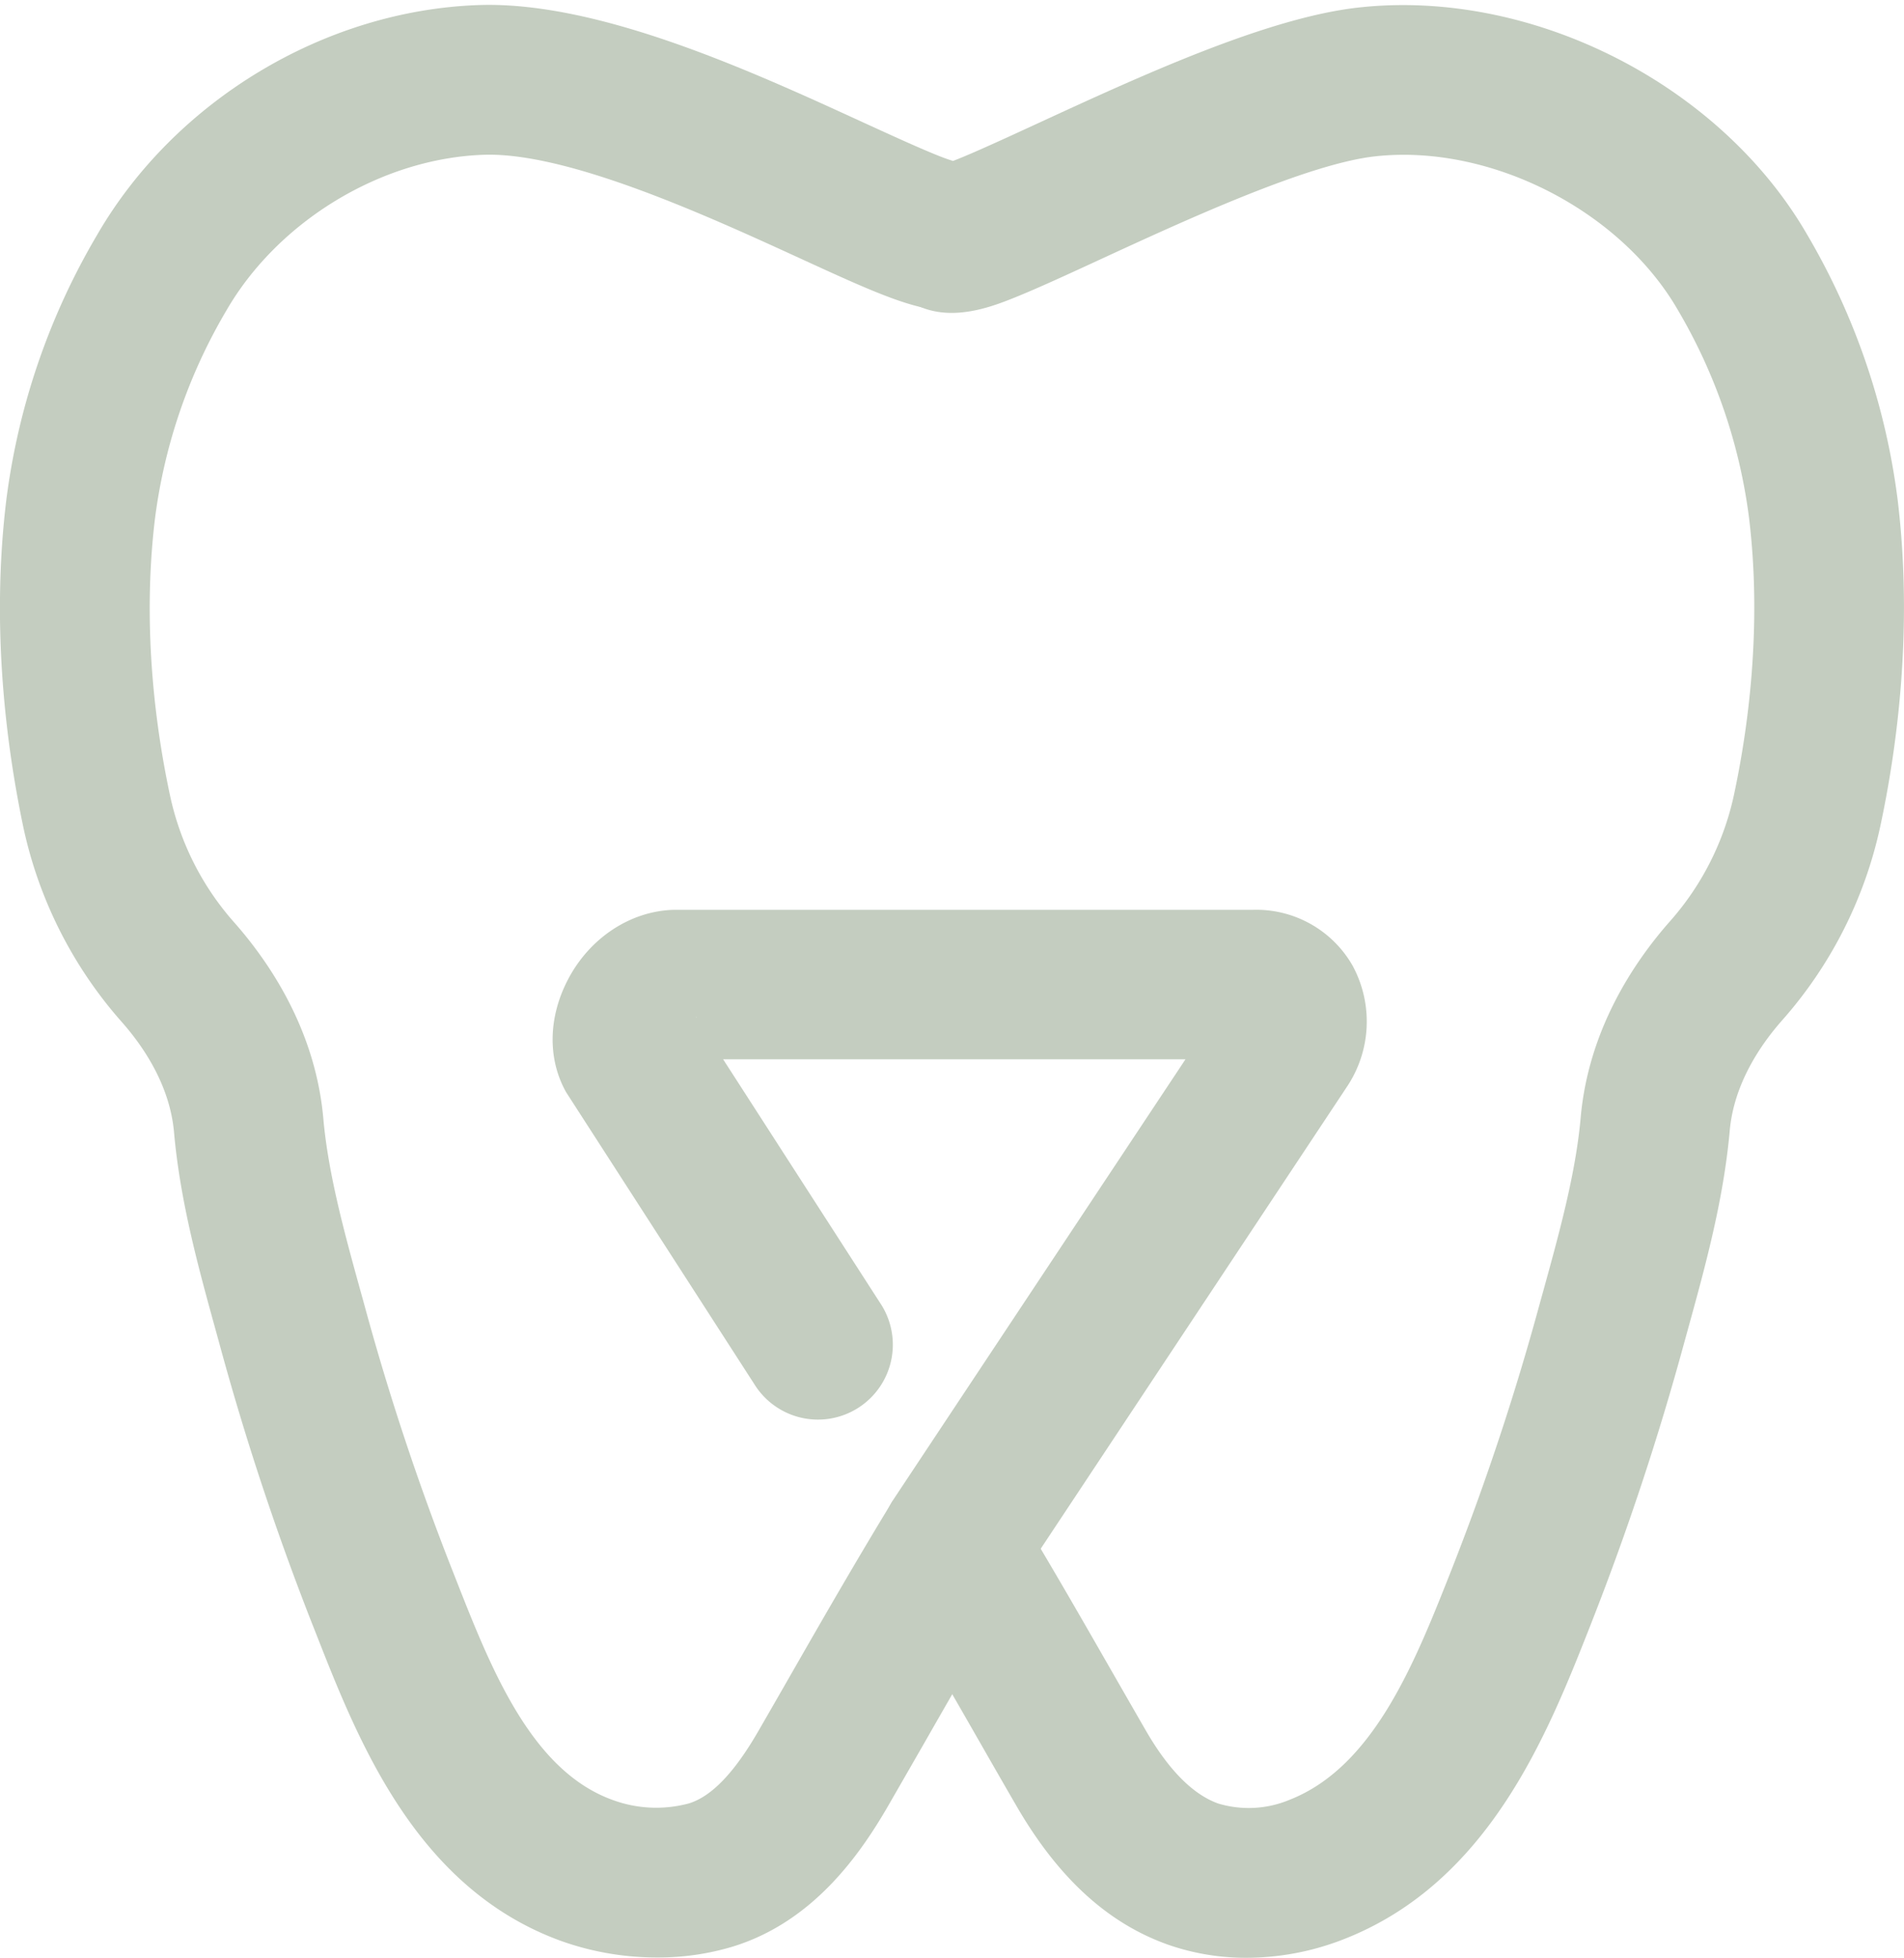 <?xml version="1.0" encoding="UTF-8"?>
<svg data-bbox="-0.008 0.784 305.162 312.887" viewBox="0 0 305.16 313.67" xmlns:xlink="http://www.w3.org/1999/xlink" xmlns="http://www.w3.org/2000/svg" data-type="color">
    <g>
        <defs>
            <symbol viewBox="0 0 305.16 313.67" id="5879b39f-529b-4977-b546-7e33b2f43331">
                <path d="M199.83 313.67a37.84 37.84 0 0 1-12.57-2.08c-9.71-3.43-17.69-10.73-24.39-22.32q-2.87-4.95-5.69-9.89c-5-8.72-10.17-17.74-15.51-26.44l20.45-12.55c5.53 9 10.79 18.18 15.88 27.05q2.81 4.9 5.64 9.81c3.67 6.35 7.58 10.28 11.62 11.71a17 17 0 0 0 11.42-.6c13.51-5.3 20.08-22 25.89-36.68l.39-1a409.41 409.41 0 0 0 13.87-42l.51-1.83c2.55-9.24 5.2-18.8 6-27.79 1.24-14 8.46-24.83 14.3-31.44a44.76 44.76 0 0 0 10.25-20.19c2.28-10.62 4.55-27 2.43-44.49a87.29 87.29 0 0 0-11.46-33.37c-9.3-16-30.17-26.58-48.55-24.51-10.82 1.22-30.62 10.35-43.72 16.39-5.46 2.52-10.17 4.69-13.88 6.19-4.33 1.74-13.34 5.37-19.64-1.7a12.83 12.83 0 0 1-1-15.53l20.49 12.5a11.33 11.33 0 0 0-11.4-16.59c2.07-.51 9.45-3.92 15.39-6.66C182.76 12.19 203 2.87 217.61 1.22c27.71-3.13 58 12.15 72 36.32a111.29 111.29 0 0 1 14.53 42.52c2.52 20.82-.13 40-2.8 52.42a68.76 68.76 0 0 1-15.72 31c-3.46 3.92-7.72 10.16-8.39 17.67-1 11.17-3.93 21.79-6.77 32.07l-.5 1.81a435.84 435.84 0 0 1-14.69 44.43l-.39 1c-6.84 17.35-16.21 41.1-39.45 50.21a42.9 42.9 0 0 1-15.6 3Z" fill="#c4cdc0" data-color="1"/>
                <path d="M153.23 258.82a12 12 0 0 1-10-18.63L190 169.72h-74.1l25.17 39.05a12 12 0 1 1-20.17 13L90.74 175c-3-5.34-2.88-12 .3-18.08 3.49-6.67 10-10.94 16.88-11.15h92.84a17.78 17.78 0 0 1 16 8.9 18.78 18.78 0 0 1-.91 19.49l-.08.12-52.53 79.22a12 12 0 0 1-10.01 5.32Zm-41.74-96 .17.27c0-.09-.11-.18-.17-.27Z" fill="#c4cdc0" data-color="1"/>
                <path d="M105.38 313.62A45.61 45.61 0 0 1 90 311c-23.28-8.4-32.57-32-39.36-49.3l-.79-2a435.84 435.84 0 0 1-14.69-44.43l-.5-1.82c-2.84-10.28-5.78-20.9-6.77-32.06-.67-7.52-4.93-13.76-8.39-17.67a68.91 68.91 0 0 1-15.72-31C1.14 120.2-1.51 101 1 80.2a111 111 0 0 1 14.54-42.52C28 16.12 52.07 1.64 76.76.81 96 .17 120.55 11.45 138.51 19.69c5.51 2.52 12.38 5.67 14.38 6.12-1.08-.24-3.87 6.37-7.88 2.35-.87-.87 9.92-3.11 9.27-2.08l10.11 2.69 2.16 15.48-4.5.63a12.66 12.66 0 0 1-3 2.68c-7.16 4.68-14 1.54-30.59-6.06-14.89-6.83-37.41-17.16-50.93-16.7-16.33.55-32.91 10.56-41.23 24.92a87.24 87.24 0 0 0-11.46 33.36c-2.12 17.53.15 33.87 2.44 44.5a44.69 44.69 0 0 0 10.24 20.19c5.84 6.61 13.06 17.43 14.3 31.44.8 9 3.45 18.54 6 27.78l.51 1.83a409.62 409.62 0 0 0 13.87 42l.81 2.06c5.67 14.43 12.11 30.79 25.17 35.5a20.18 20.18 0 0 0 12.22.56c3.63-1.11 7.27-4.89 11.12-11.55q2.83-4.9 5.64-9.81c5.09-8.88 10.35-18 15.88-27.06l20.45 12.56c-5.34 8.7-10.51 17.71-15.5 26.44l-5.69 9.89c-4.5 7.76-12 18.53-24.9 22.48a41.3 41.3 0 0 1-12.02 1.73Z" fill="#c4cdc0" data-color="1"/>
            </symbol>
        </defs>
        <g>
            <use xlink:href="#5879b39f-529b-4977-b546-7e33b2f43331" height="313.67" width="305.16"/>
        </g>
    </g>
</svg>
